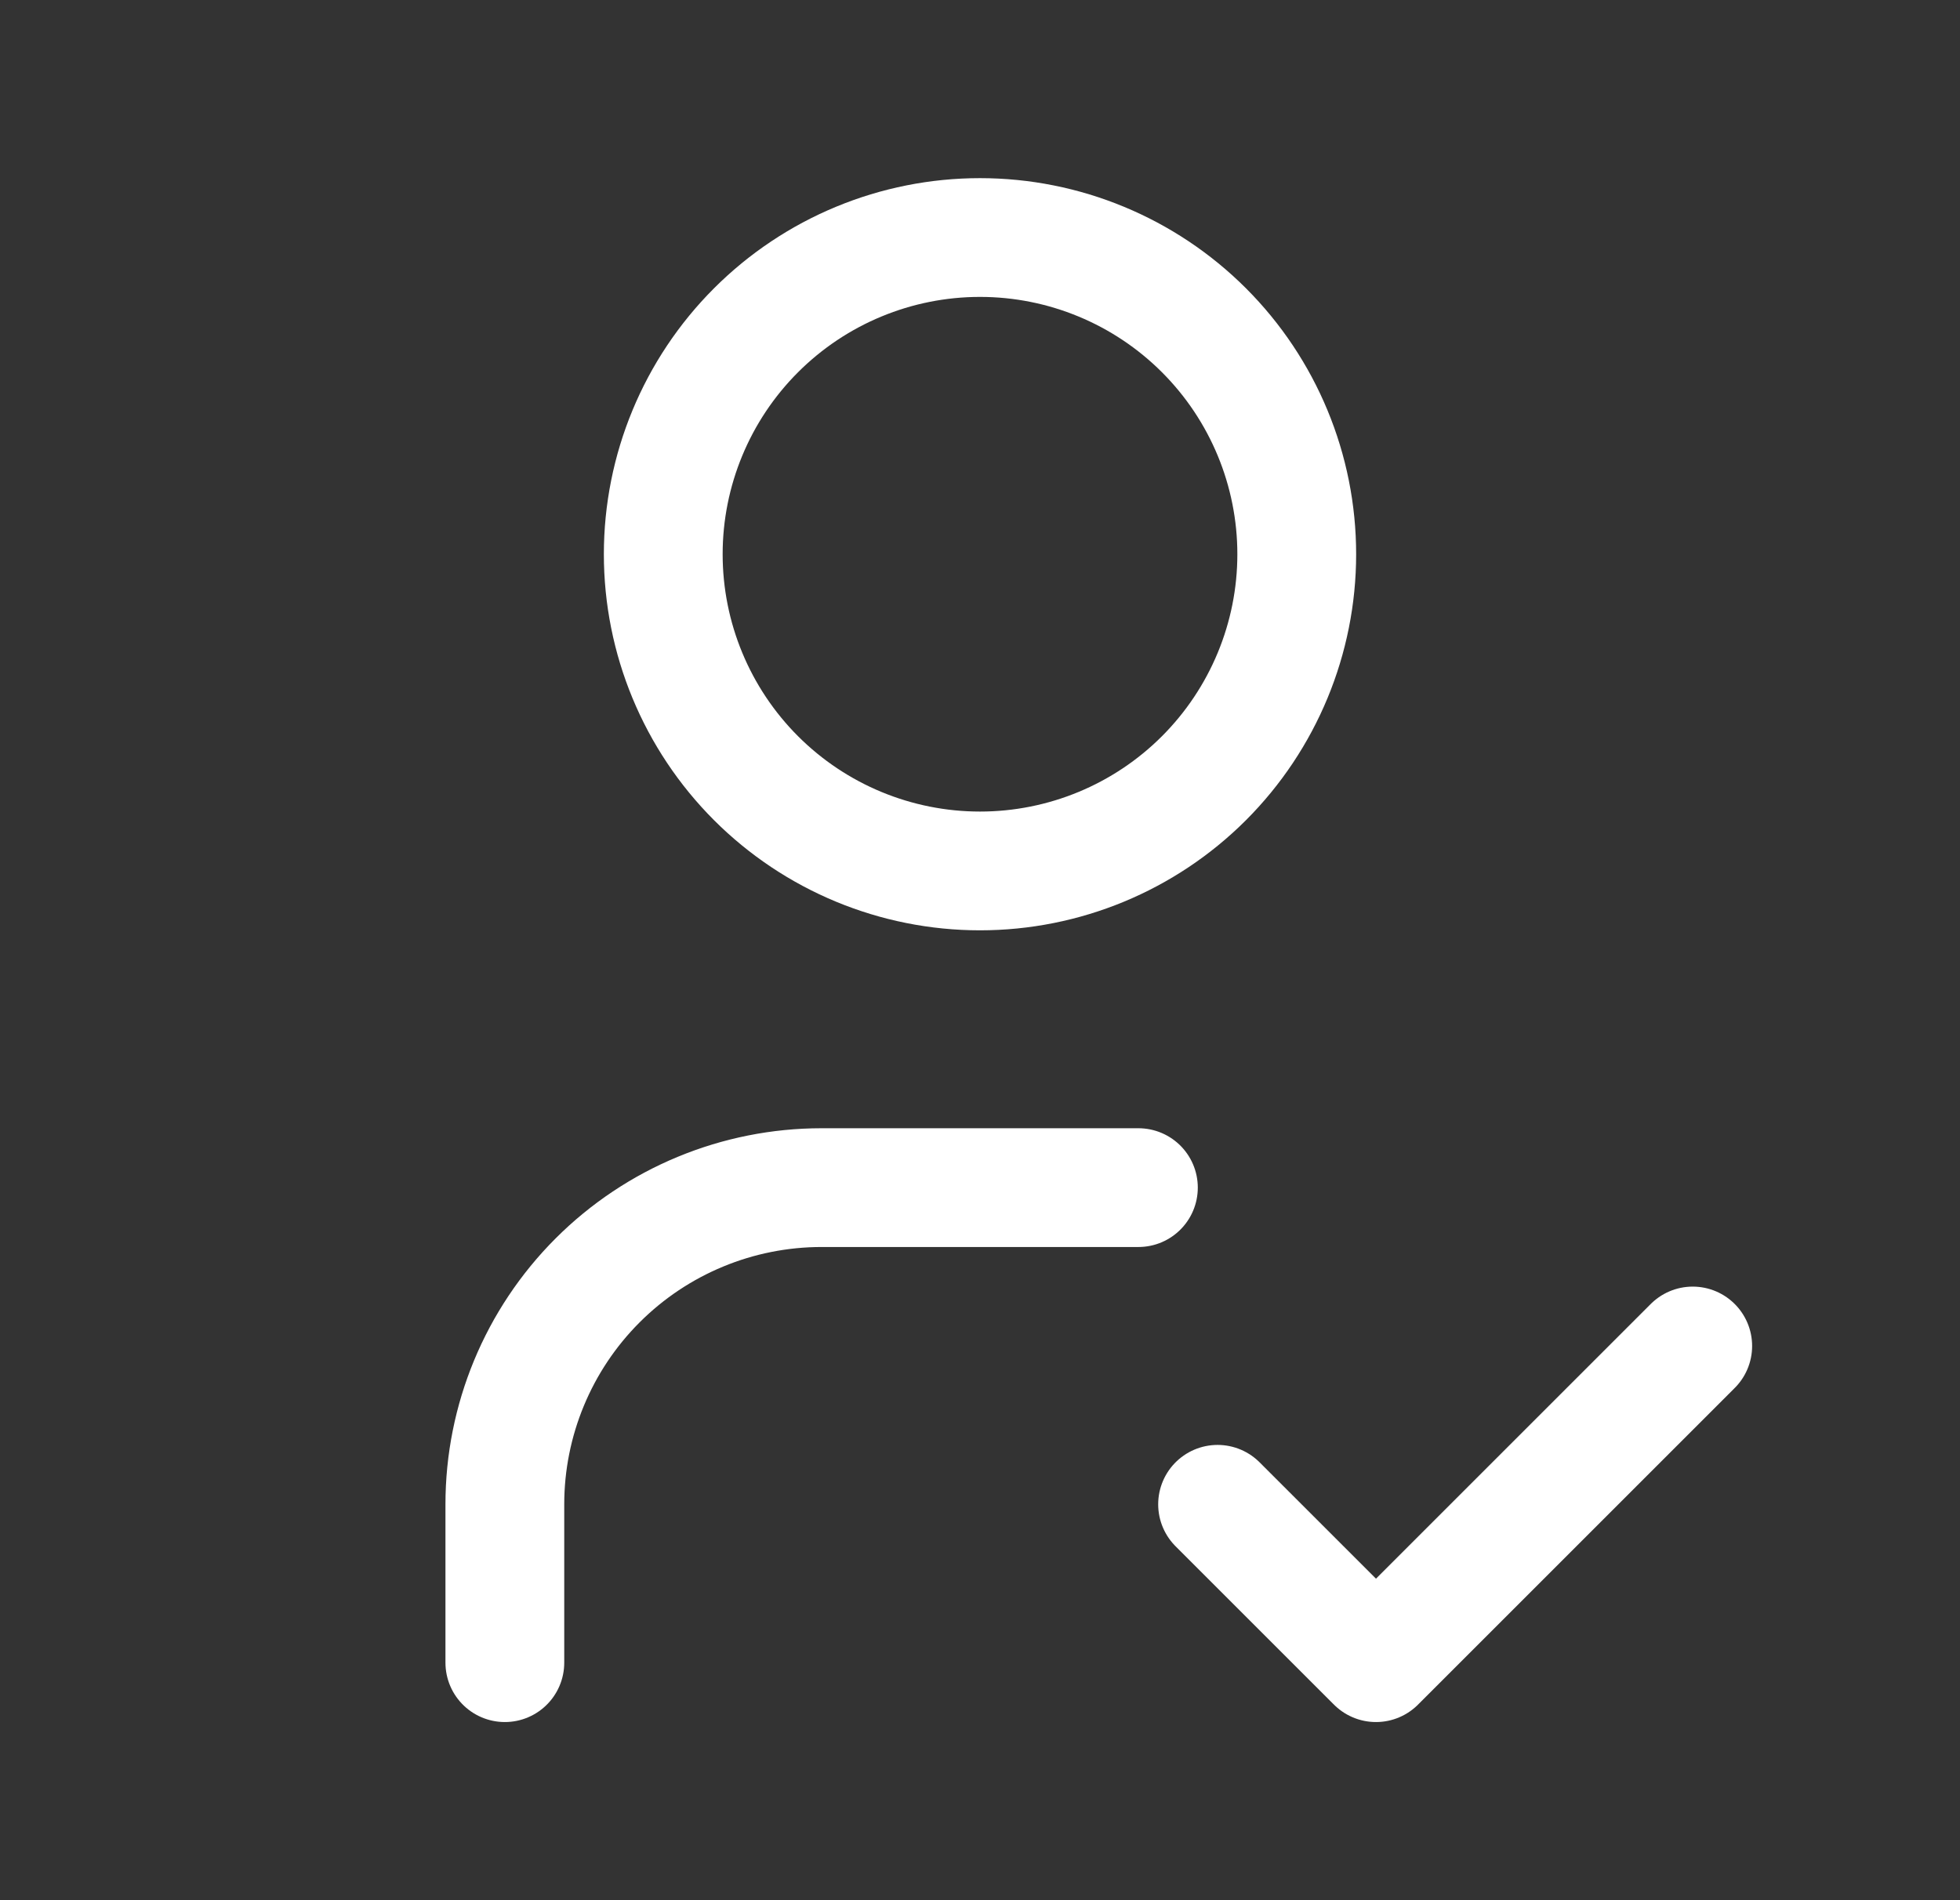 <svg width="33" height="32" viewBox="0 0 33 32" fill="none" xmlns="http://www.w3.org/2000/svg">
<rect x="0" y="0" width="33" height="32" fill="#333333" stroke="none"/>
<path d="M8.5 28V25.333C8.5 23.919 9.062 22.562 10.062 21.562C11.062 20.562 12.419 20 13.833 20H19.167M20.5 25.333L23.167 28L28.5 22.667M11.167 9.333C11.167 10.748 11.729 12.104 12.729 13.105C13.729 14.105 15.085 14.667 16.5 14.667C17.915 14.667 19.271 14.105 20.271 13.105C21.271 12.104 21.833 10.748 21.833 9.333C21.833 7.919 21.271 6.562 20.271 5.562C19.271 4.562 17.915 4 16.5 4C15.085 4 13.729 4.562 12.729 5.562C11.729 6.562 11.167 7.919 11.167 9.333Z" stroke="white" stroke-width="2" stroke-linecap="round" stroke-linejoin="round"/>
</svg>
